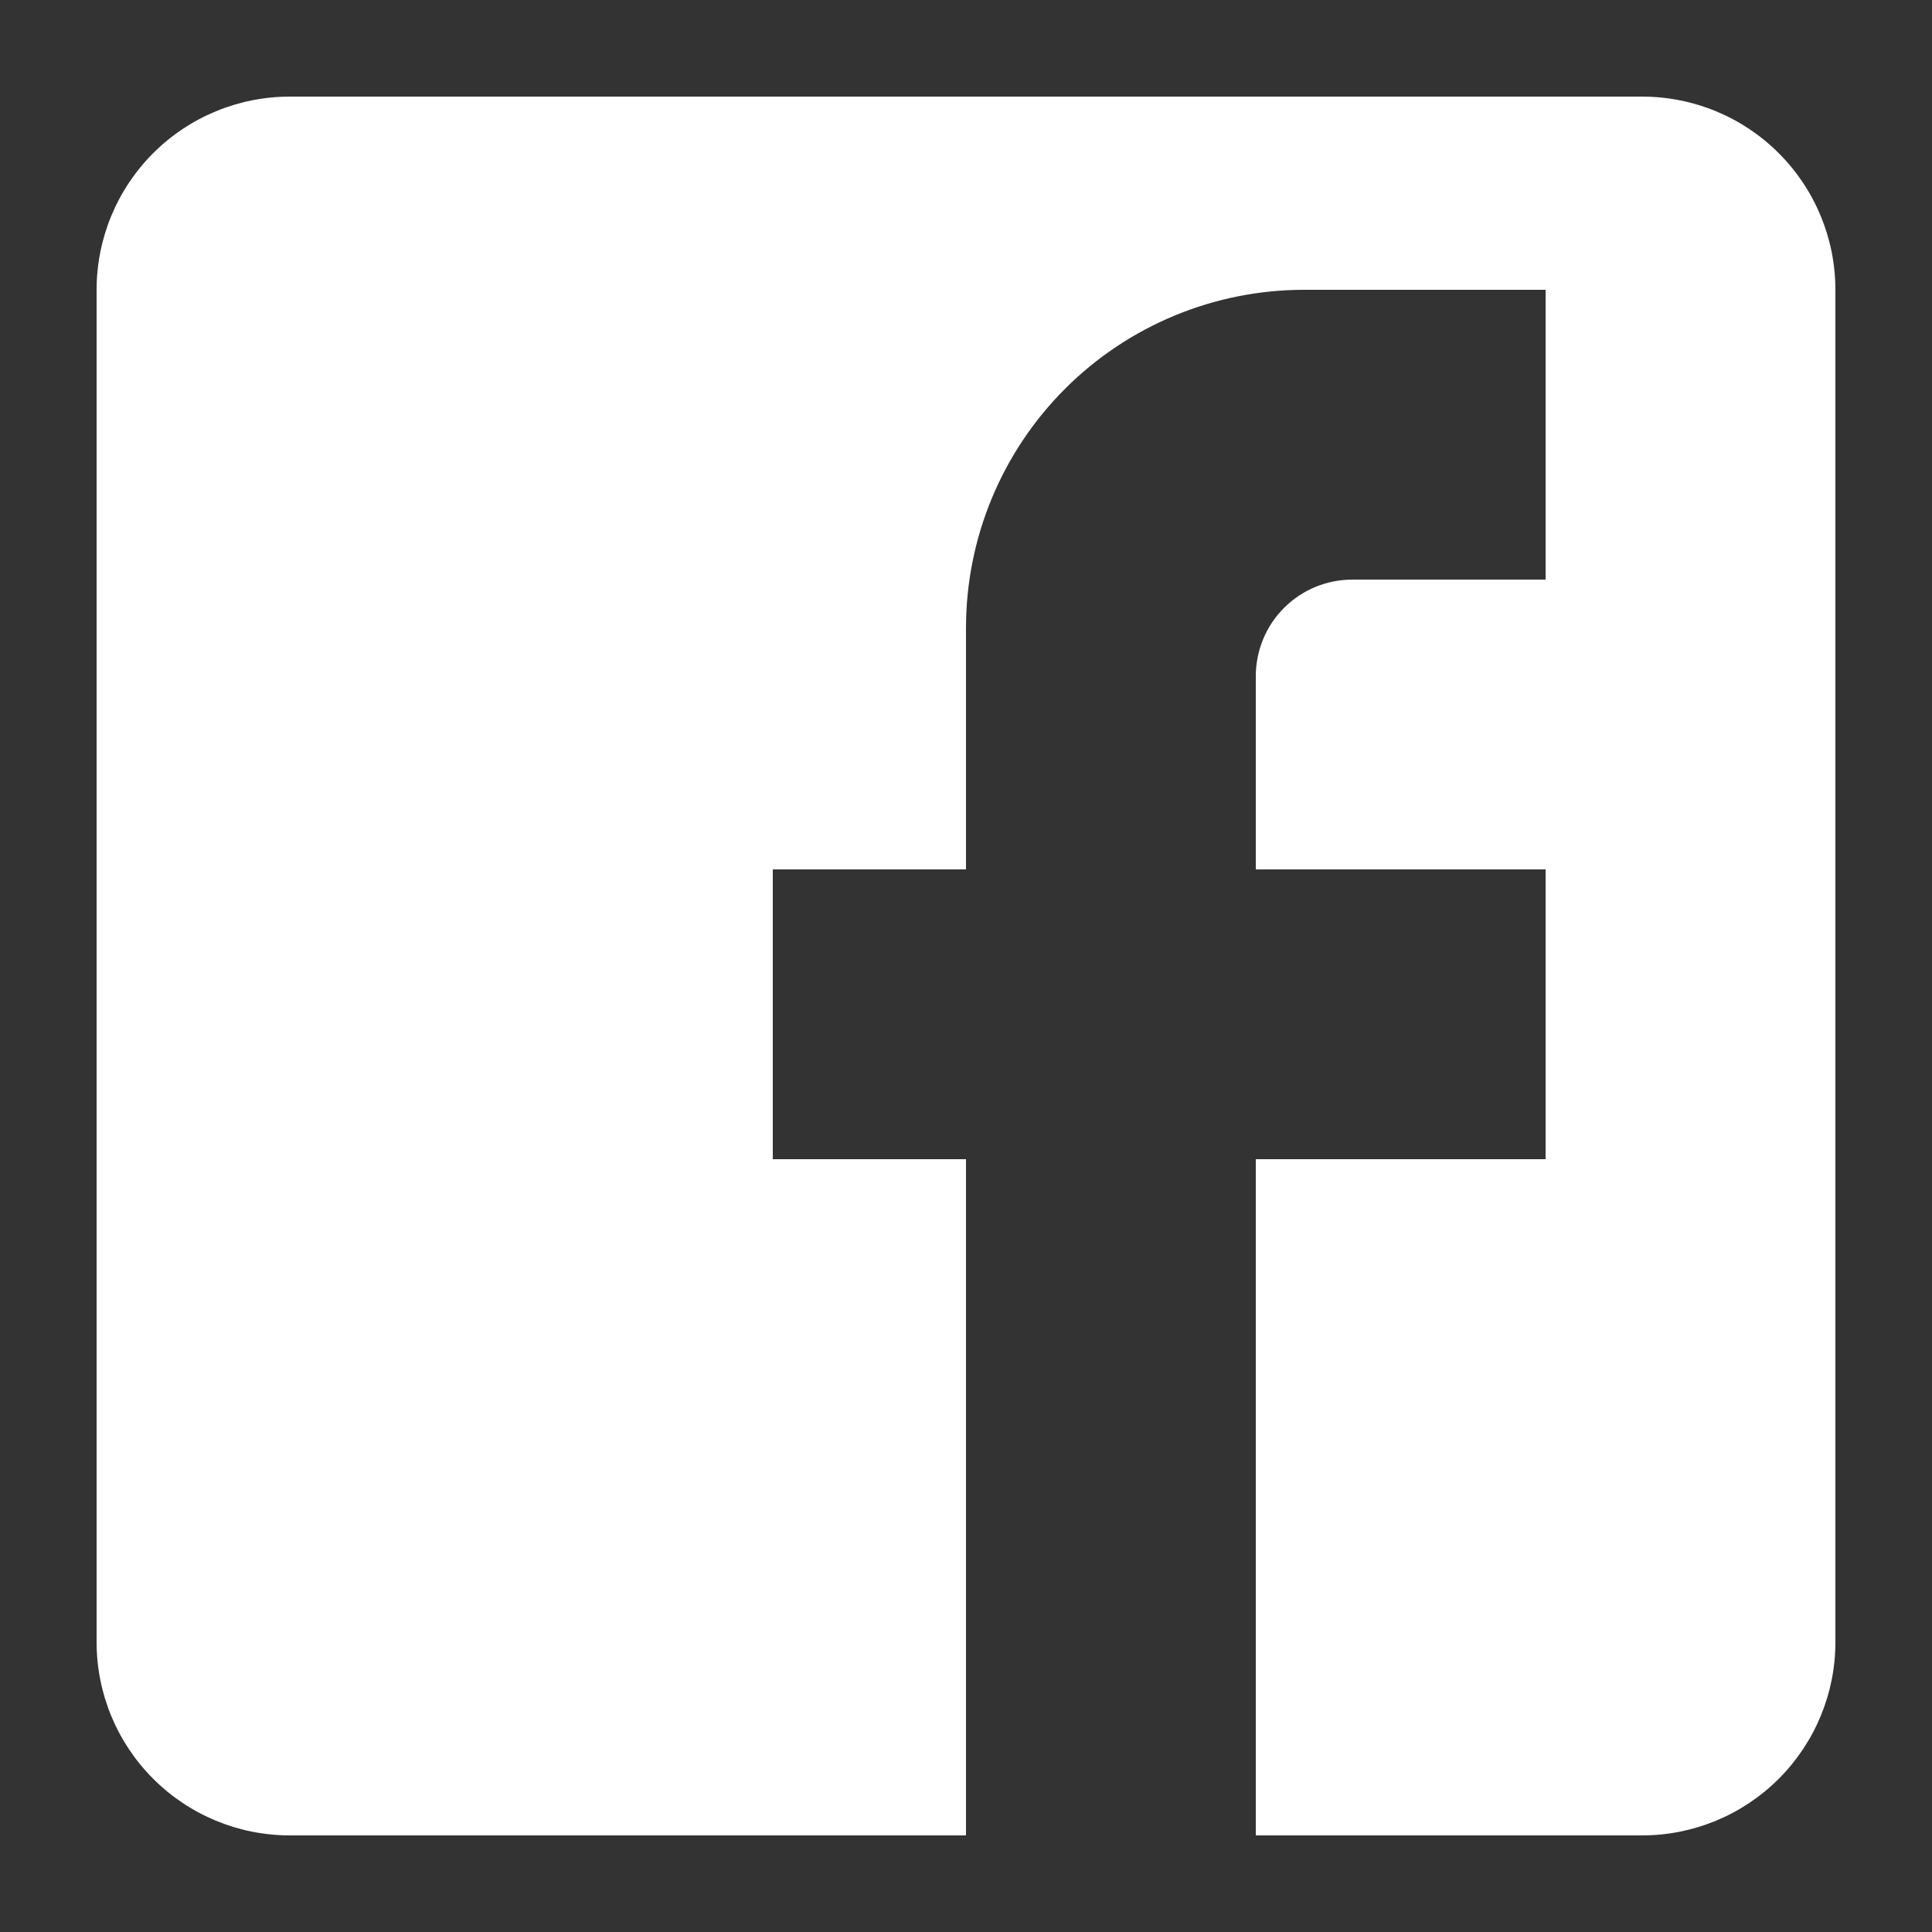 <svg width="32" height="32" viewBox="0 0 32 32" fill="none" xmlns="http://www.w3.org/2000/svg">
<rect x="0" y="0" width="32" height="32" fill="#333333" stroke="none"/>
<path d="M4.8 1.6H27.2C28.048 1.6 28.862 1.937 29.462 2.537C30.062 3.137 30.4 3.951 30.4 4.8V27.2C30.4 28.048 30.062 28.862 29.462 29.462C28.862 30.062 28.048 30.4 27.2 30.4H4.8C3.951 30.4 3.137 30.062 2.537 29.462C1.937 28.862 1.6 28.048 1.6 27.2V4.8C1.6 3.951 1.937 3.137 2.537 2.537C3.137 1.937 3.951 1.6 4.8 1.6ZM25.6 4.8H21.6C20.114 4.8 18.69 5.39 17.64 6.44C16.59 7.49 16 8.914 16 10.4V14.4H12.8V19.2H16V30.4H20.8V19.2H25.6V14.4H20.8V11.2C20.8 10.775 20.968 10.368 21.268 10.068C21.568 9.768 21.975 9.6 22.4 9.6H25.6V4.8Z" fill="white"/>
</svg>
